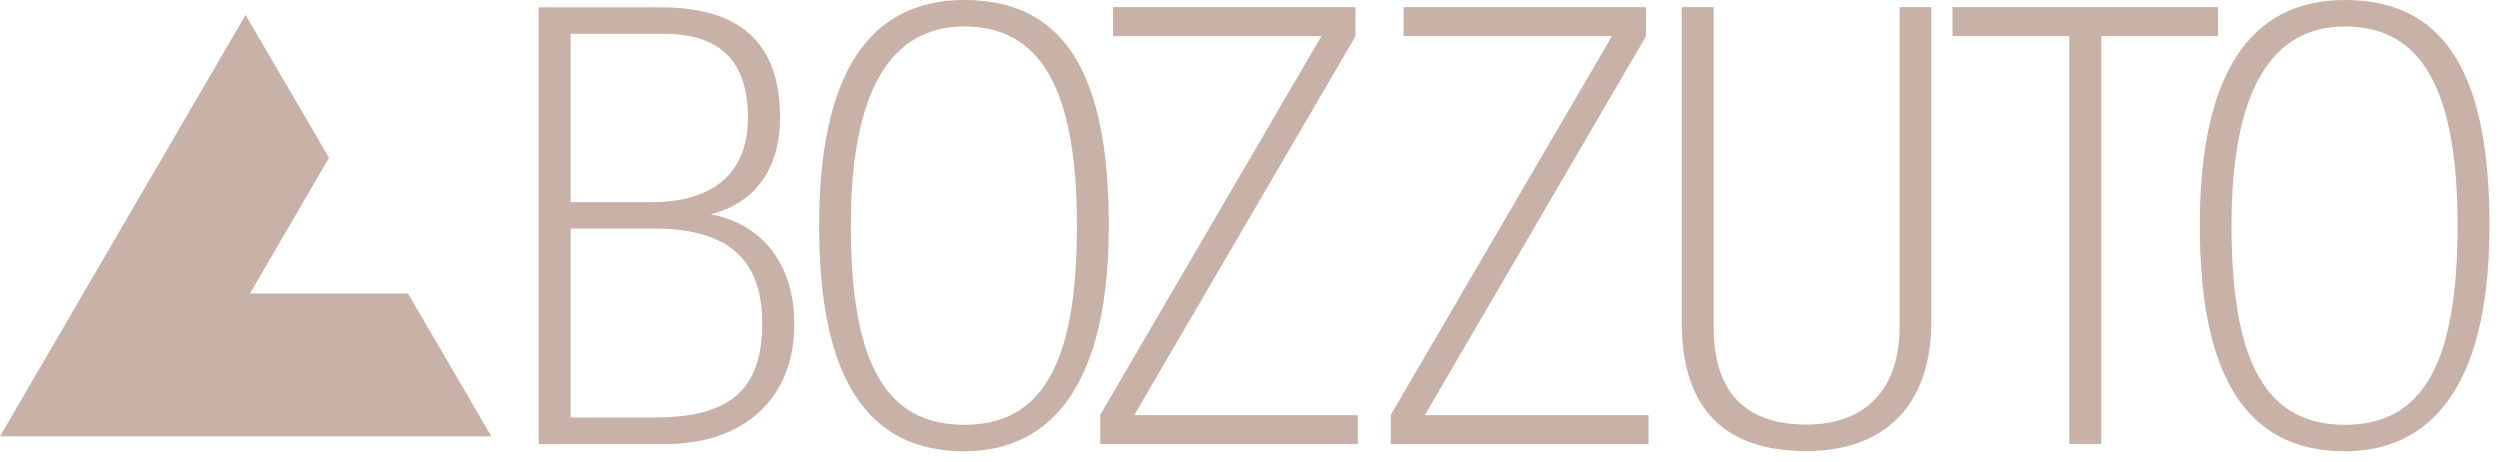 <?xml version="1.0" encoding="UTF-8"?>
<svg width="119px" height="22px" viewBox="0 0 119 22" version="1.1" xmlns="http://www.w3.org/2000/svg" xmlns:xlink="http://www.w3.org/1999/xlink">
    <title>BozzutoLogo</title>
    <g id="Symbols" stroke="none" stroke-width="1" fill="none" fill-rule="evenodd">
        <g id="BozzutoLogo" fill="#C8B2A8" fill-rule="nonzero">
            <path d="M80.05,15.33 L80.05,0.34 L81.57,0.34 L81.57,15.56 C81.57,18.65 83.06,20.21 85.99,20.21 C88.81,20.21 90.42,18.51 90.42,15.56 L90.42,0.34 L91.93,0.34 L91.93,15.33 C91.93,19.23 89.76,21.47 85.99,21.47 C82.05,21.48 80.05,19.41 80.05,15.33" id="Path"></path>
            <polygon id="Path" points="66.81 0.34 66.81 1.72 76.73 1.72 66.2 19.75 66.2 21.13 78.47 21.13 78.47 19.76 67.82 19.76 78.33 1.76 78.35 1.73 78.35 0.34"></polygon>
            <polygon id="Path" points="52.98 0.34 52.98 1.72 62.9 1.72 52.37 19.75 52.37 21.13 64.63 21.13 64.63 19.76 53.99 19.76 64.52 1.73 64.52 0.34"></polygon>
            <path d="M45.9,0 C41.31,0 38.99,3.61 38.99,10.74 C38.99,17.97 41.25,21.48 45.9,21.48 C49.04,21.48 52.78,19.62 52.78,10.74 C52.78,3.41 50.6,0 45.9,0 M45.9,20.22 C42.17,20.22 40.5,17.3 40.5,10.74 C40.5,4.45 42.32,1.26 45.9,1.26 C49.56,1.26 51.26,4.27 51.26,10.74 C51.27,17.29 49.61,20.22 45.9,20.22" id="Shape"></path>
            <path d="M111.62,0 C107.04,0 104.71,3.61 104.71,10.74 C104.71,17.97 106.97,21.48 111.62,21.48 C114.76,21.48 118.5,19.62 118.5,10.74 C118.5,3.41 116.31,0 111.62,0 M111.62,20.22 C107.89,20.22 106.22,17.3 106.22,10.74 C106.22,4.45 108.04,1.26 111.62,1.26 C115.28,1.26 116.98,4.27 116.98,10.74 C116.98,17.29 115.33,20.22 111.62,20.22" id="Shape"></path>
            <polygon id="Path" points="92.94 0.34 92.94 1.72 98.5 1.72 98.5 21.13 100.02 21.13 100.02 1.72 105.58 1.72 105.58 0.34"></polygon>
            <path d="M33.83,10.2 C35.94,9.67 37.13,8.03 37.13,5.6 C37.13,2.07 35.27,0.35 31.46,0.35 L25.64,0.35 L25.64,21.14 L31.64,21.14 C35.45,21.14 37.81,18.95 37.81,15.42 C37.81,12.6 36.3,10.66 33.83,10.2 M27.16,1.61 L31.6,1.61 C34.29,1.61 35.6,2.92 35.6,5.6 C35.6,9.1 32.76,9.62 31.07,9.62 L27.16,9.62 L27.16,1.61 Z M31.19,19.87 L27.16,19.87 L27.16,10.88 L31.13,10.88 C34.64,10.88 36.28,12.32 36.28,15.39 C36.28,18.53 34.76,19.87 31.19,19.87" id="Shape"></path>
            <polygon id="Path" points="0 20.77 23.39 20.77 19.42 13.97 11.9 13.97 15.66 7.51 11.69 0.71"></polygon>
        </g>
    </g>
</svg>